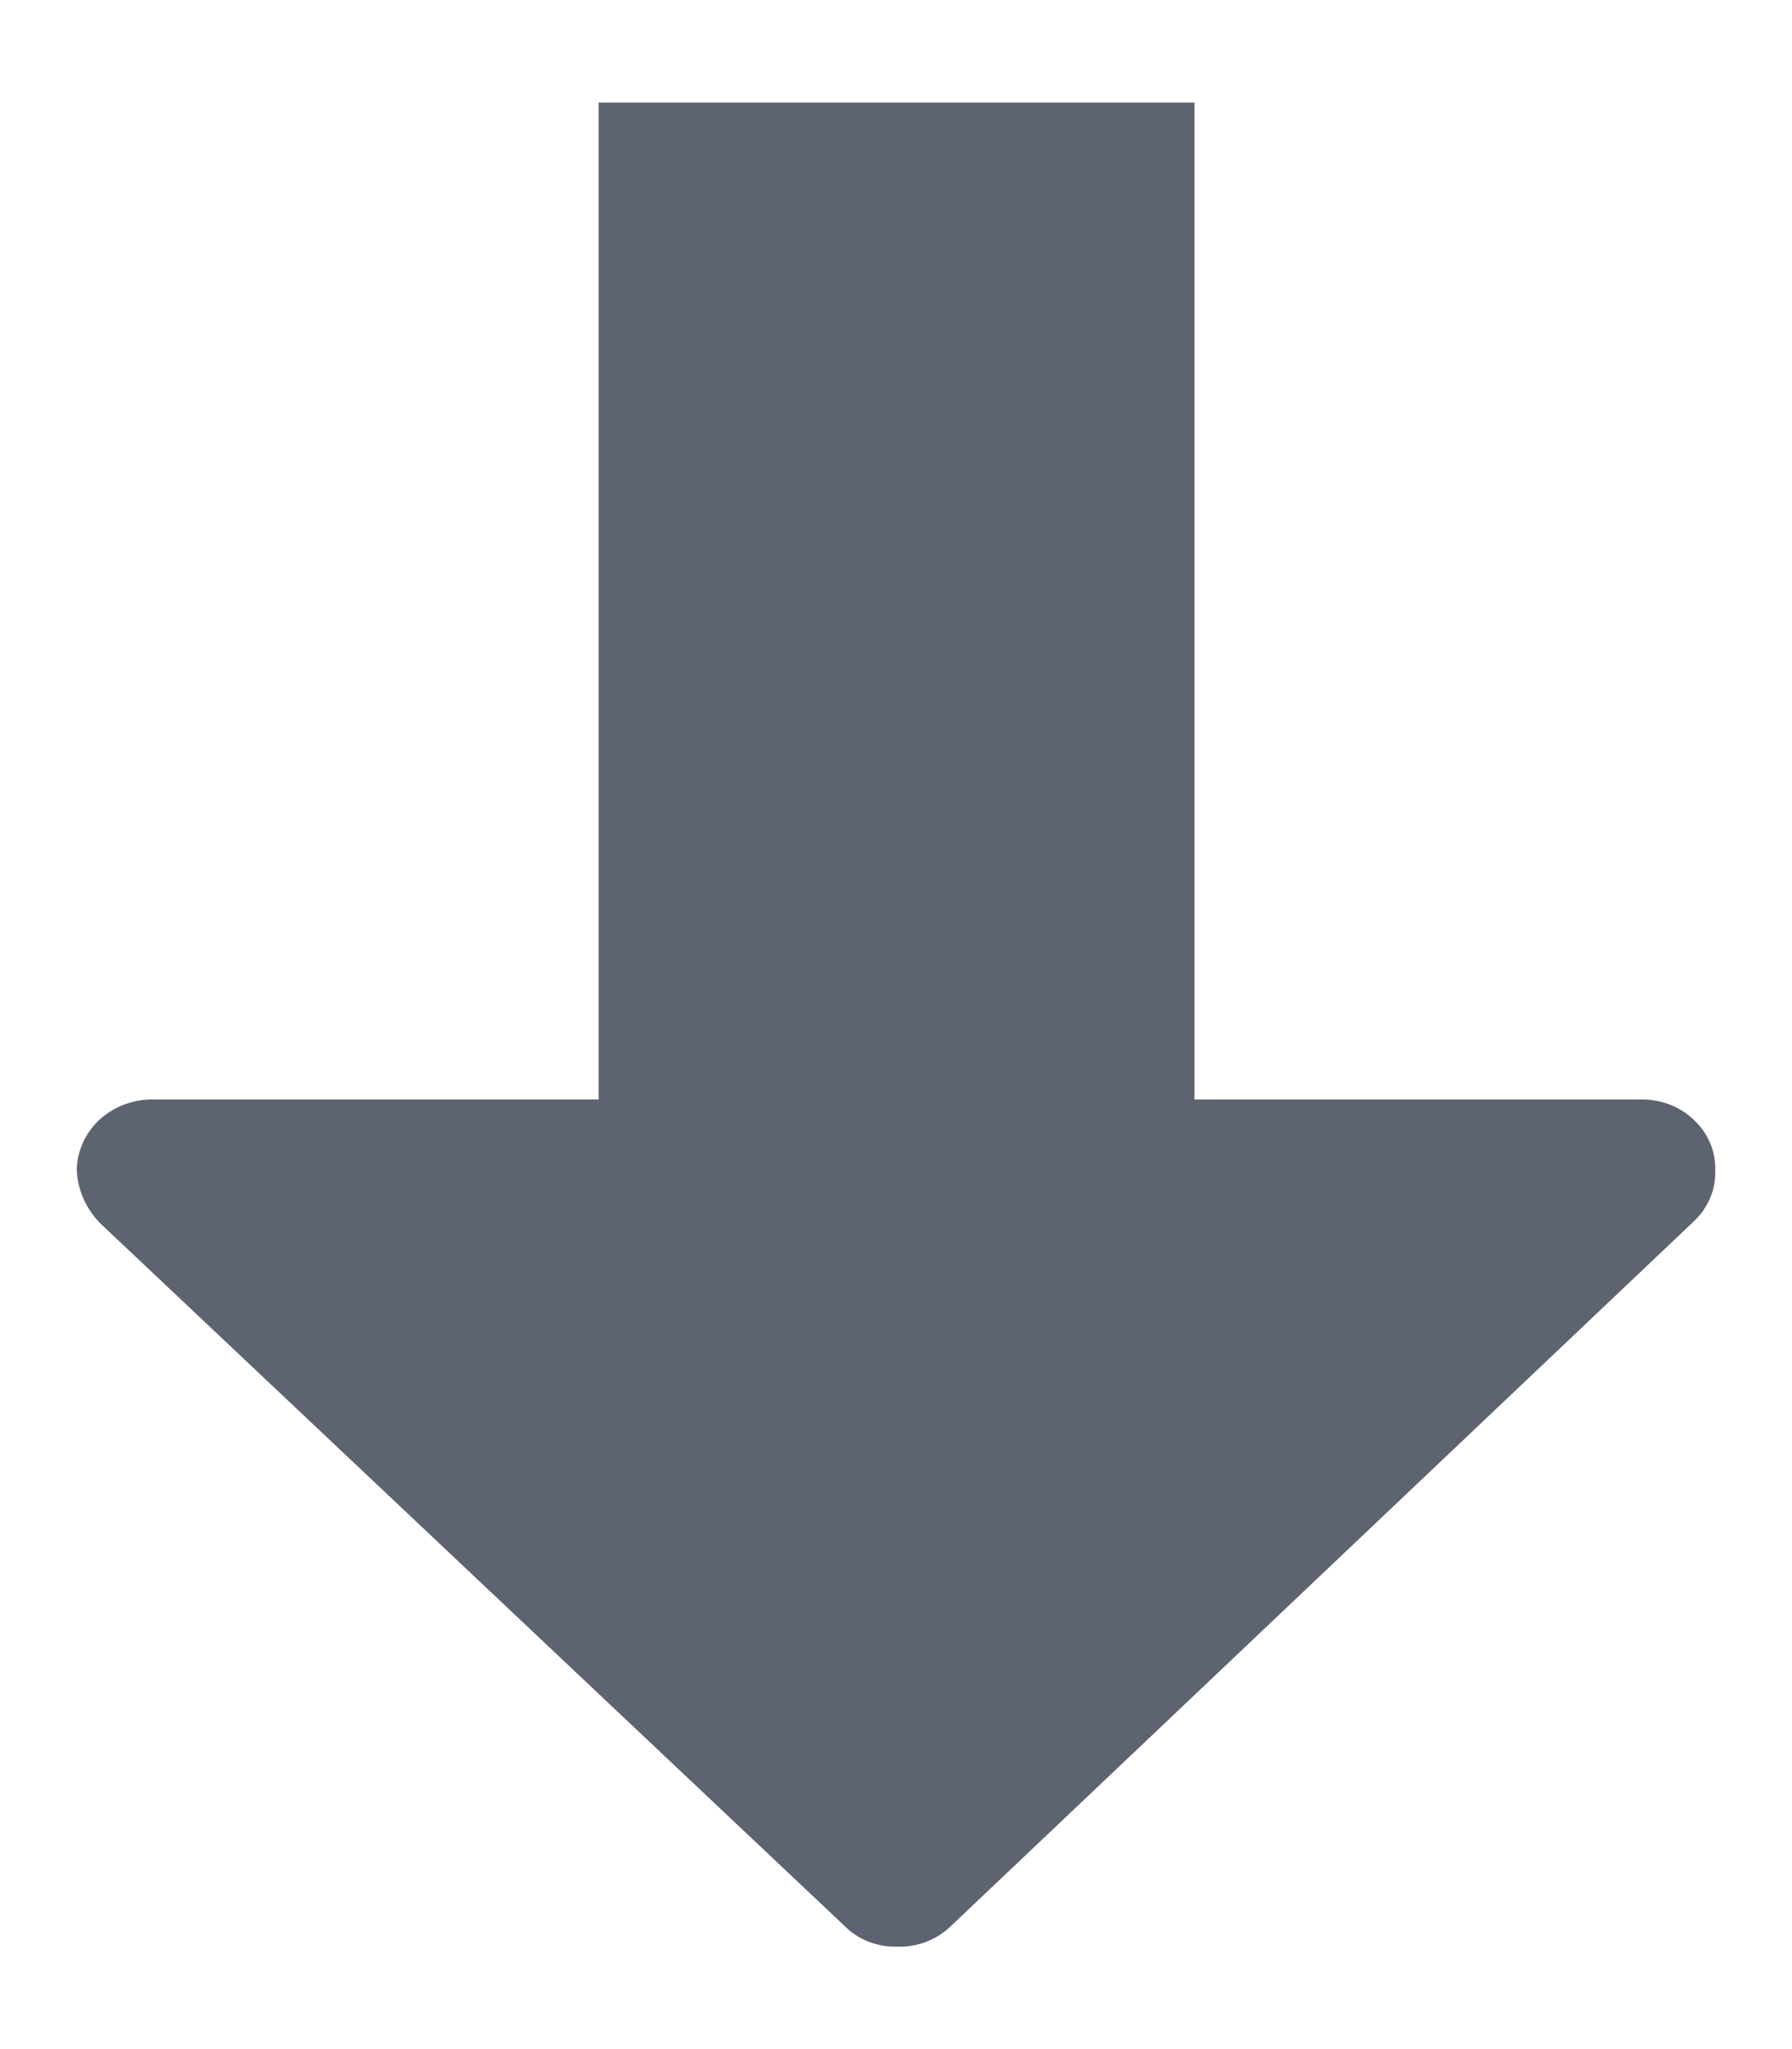 <svg width="14" height="16" viewBox="0 0 14 16" fill="none" xmlns="http://www.w3.org/2000/svg">
<path d="M13.237 9.533C13.291 9.481 13.334 9.419 13.362 9.351C13.39 9.283 13.403 9.21 13.4 9.137C13.402 9.065 13.389 8.993 13.361 8.927C13.333 8.86 13.291 8.799 13.237 8.748C13.184 8.696 13.121 8.655 13.05 8.627C12.98 8.599 12.905 8.585 12.828 8.585L9.332 8.585L9.332 0.801L4.677 0.801L4.677 8.585L1.181 8.585C1.028 8.587 0.881 8.645 0.772 8.748C0.664 8.851 0.602 8.99 0.6 9.135C0.606 9.29 0.671 9.437 0.781 9.55L6.605 15.045C6.657 15.096 6.719 15.136 6.788 15.162C6.857 15.189 6.93 15.202 7.005 15.2C7.082 15.203 7.159 15.191 7.231 15.164C7.303 15.137 7.368 15.097 7.423 15.045L13.237 9.533Z" fill="#5D6371"/>
</svg>
